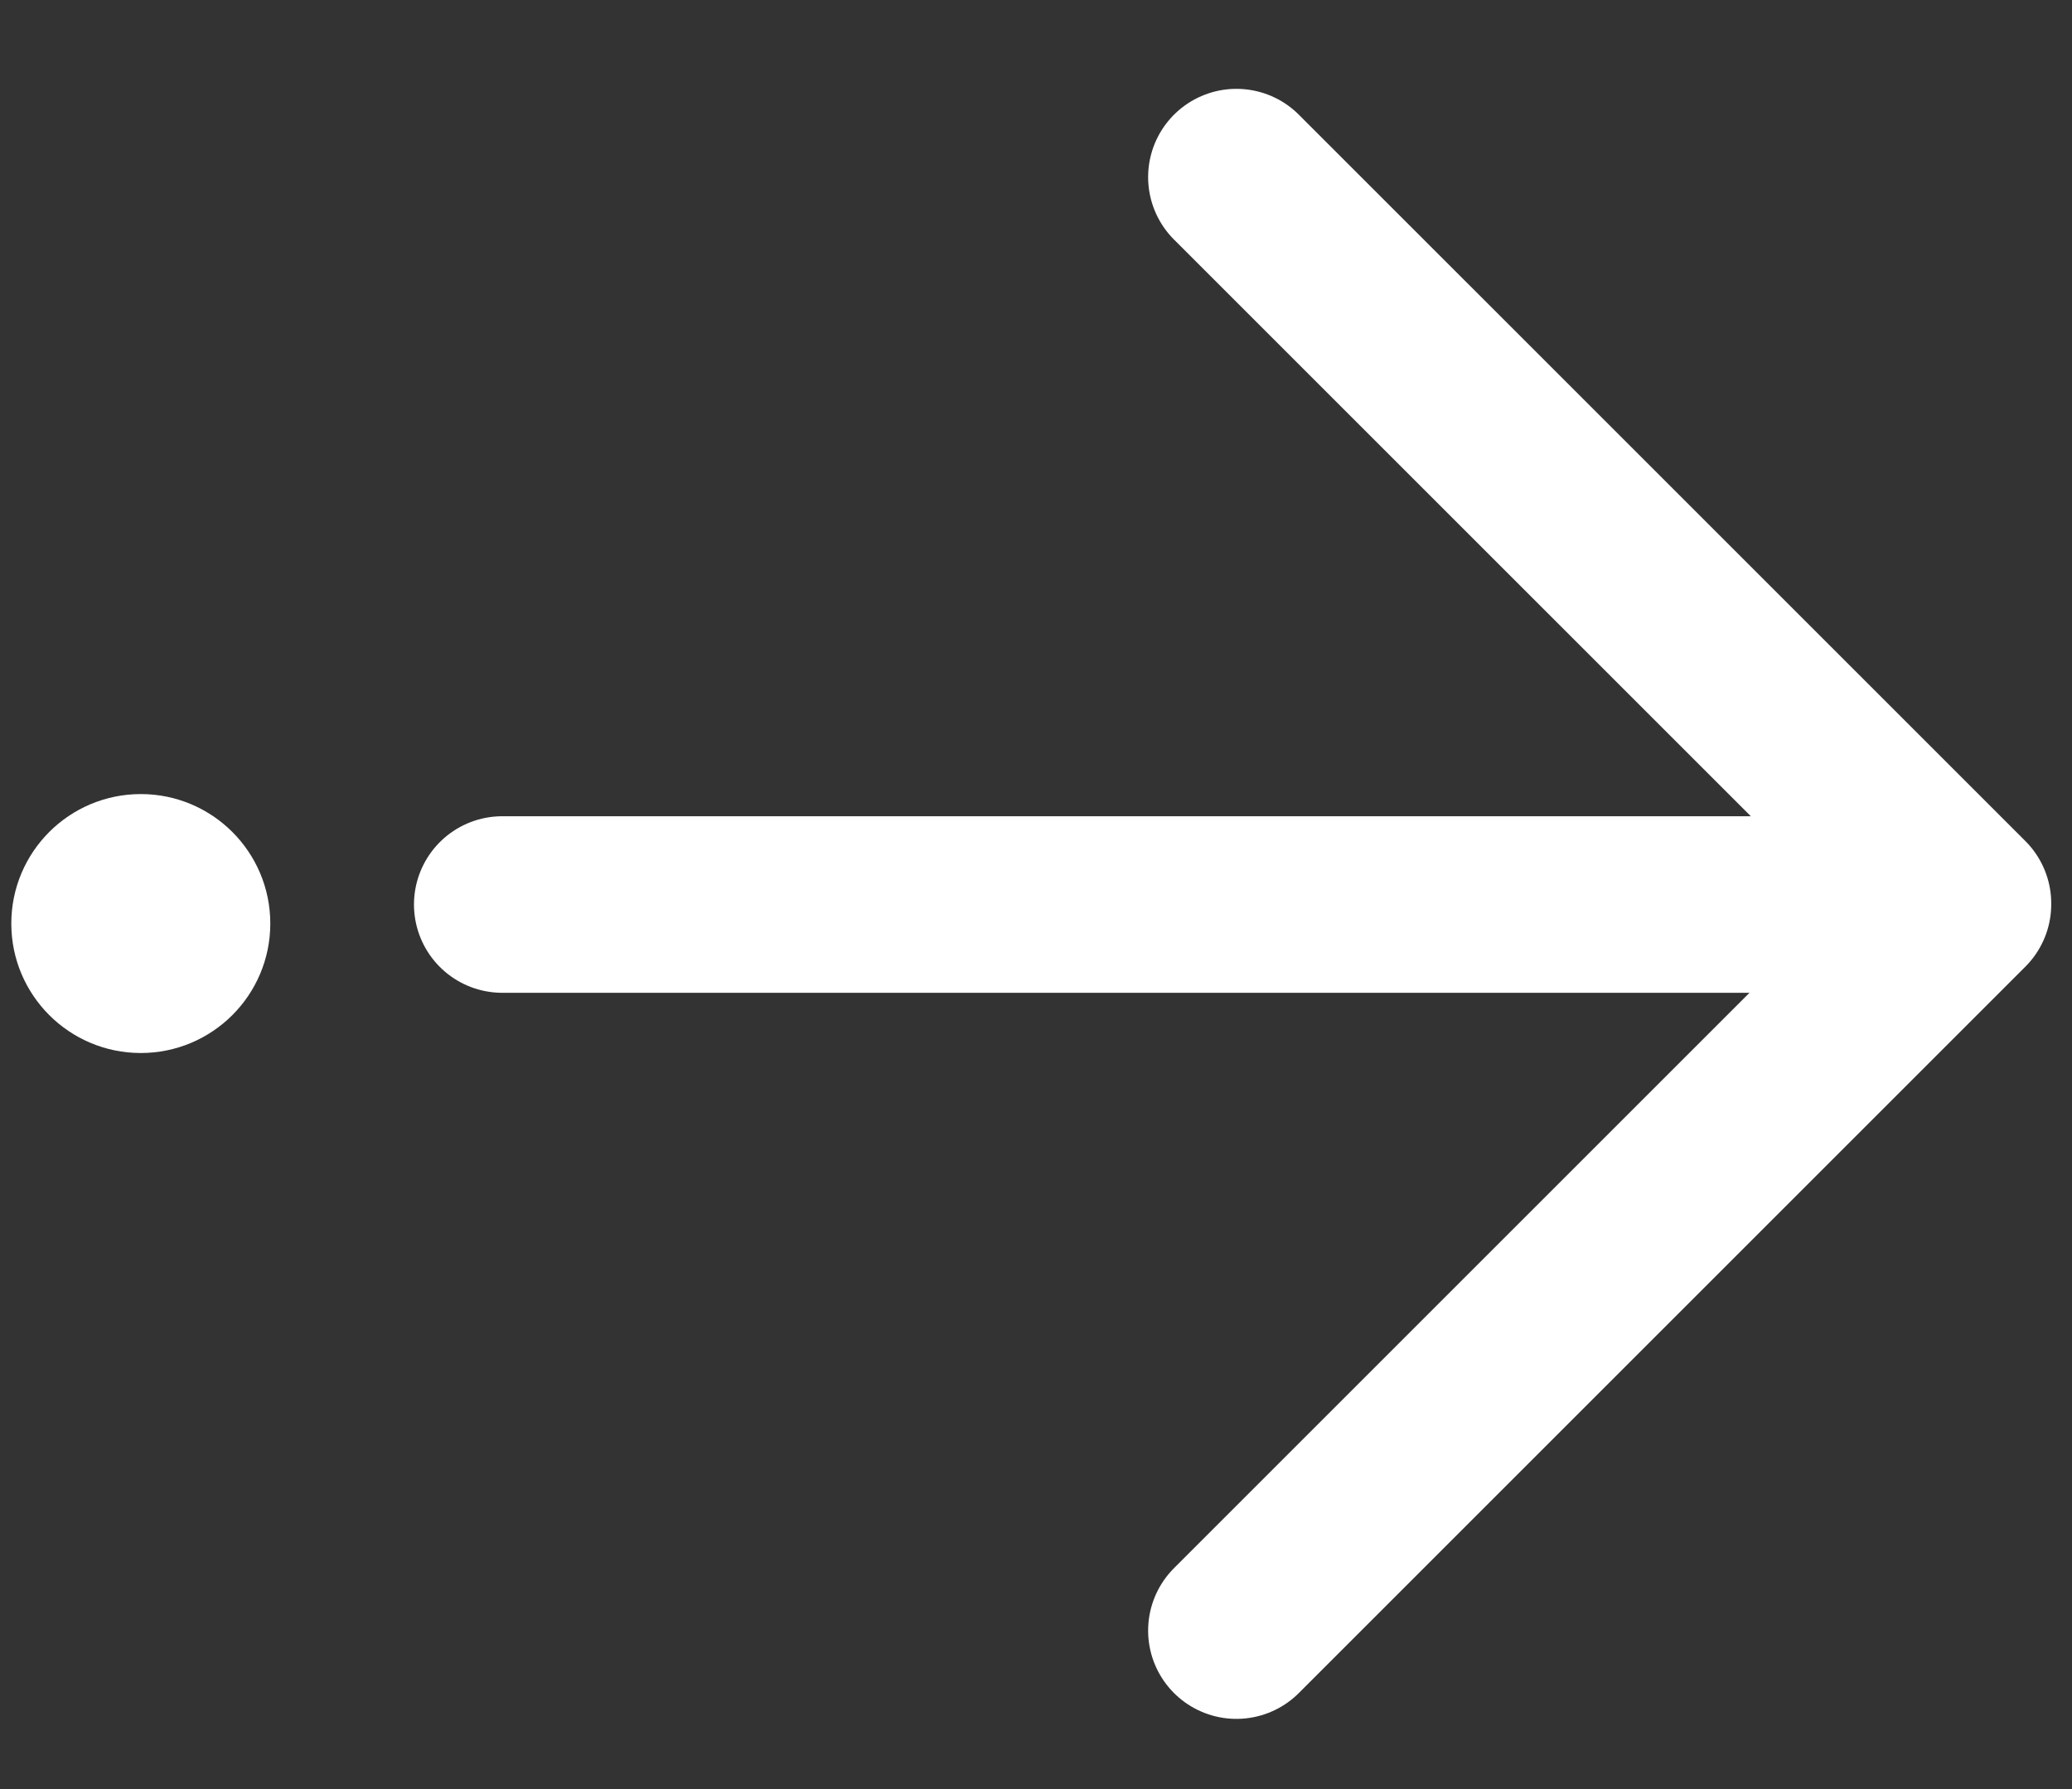 <svg xmlns="http://www.w3.org/2000/svg" width="22" height="19" viewBox="0 0 22 19">
    <rect x="0" y="0" width="22" height="19" fill="#333333" stroke="none"/>
    <g fill="none" fill-rule="evenodd">
        <g>
            <g>
                <g>
                    <g>
                        <path d="M0 0H29.091V29.091H0z" transform="translate(-1154 -271) translate(1142 256) matrix(-1 0 0 1 38.545 9.455)"/>
                        <g fill="#FFF" stroke="#FFF" transform="translate(-1154 -271) translate(1142 256) matrix(-1 0 0 1 38.545 9.455) translate(5.703 7.426)">
                            <path stroke-linecap="round" stroke-width="1.875" d="M0.964 7.725L15.509 7.725"/>
                            <circle cx="19.347" cy="7.927" r="1" stroke-width=".75"/>
                            <path stroke-linecap="round" stroke-width="1.875" d="M0 7.714L7.714 0M0 7.722L7.714 15.436"/>
                        </g>
                    </g>
                </g>
            </g>
        </g>
    </g>
</svg>
